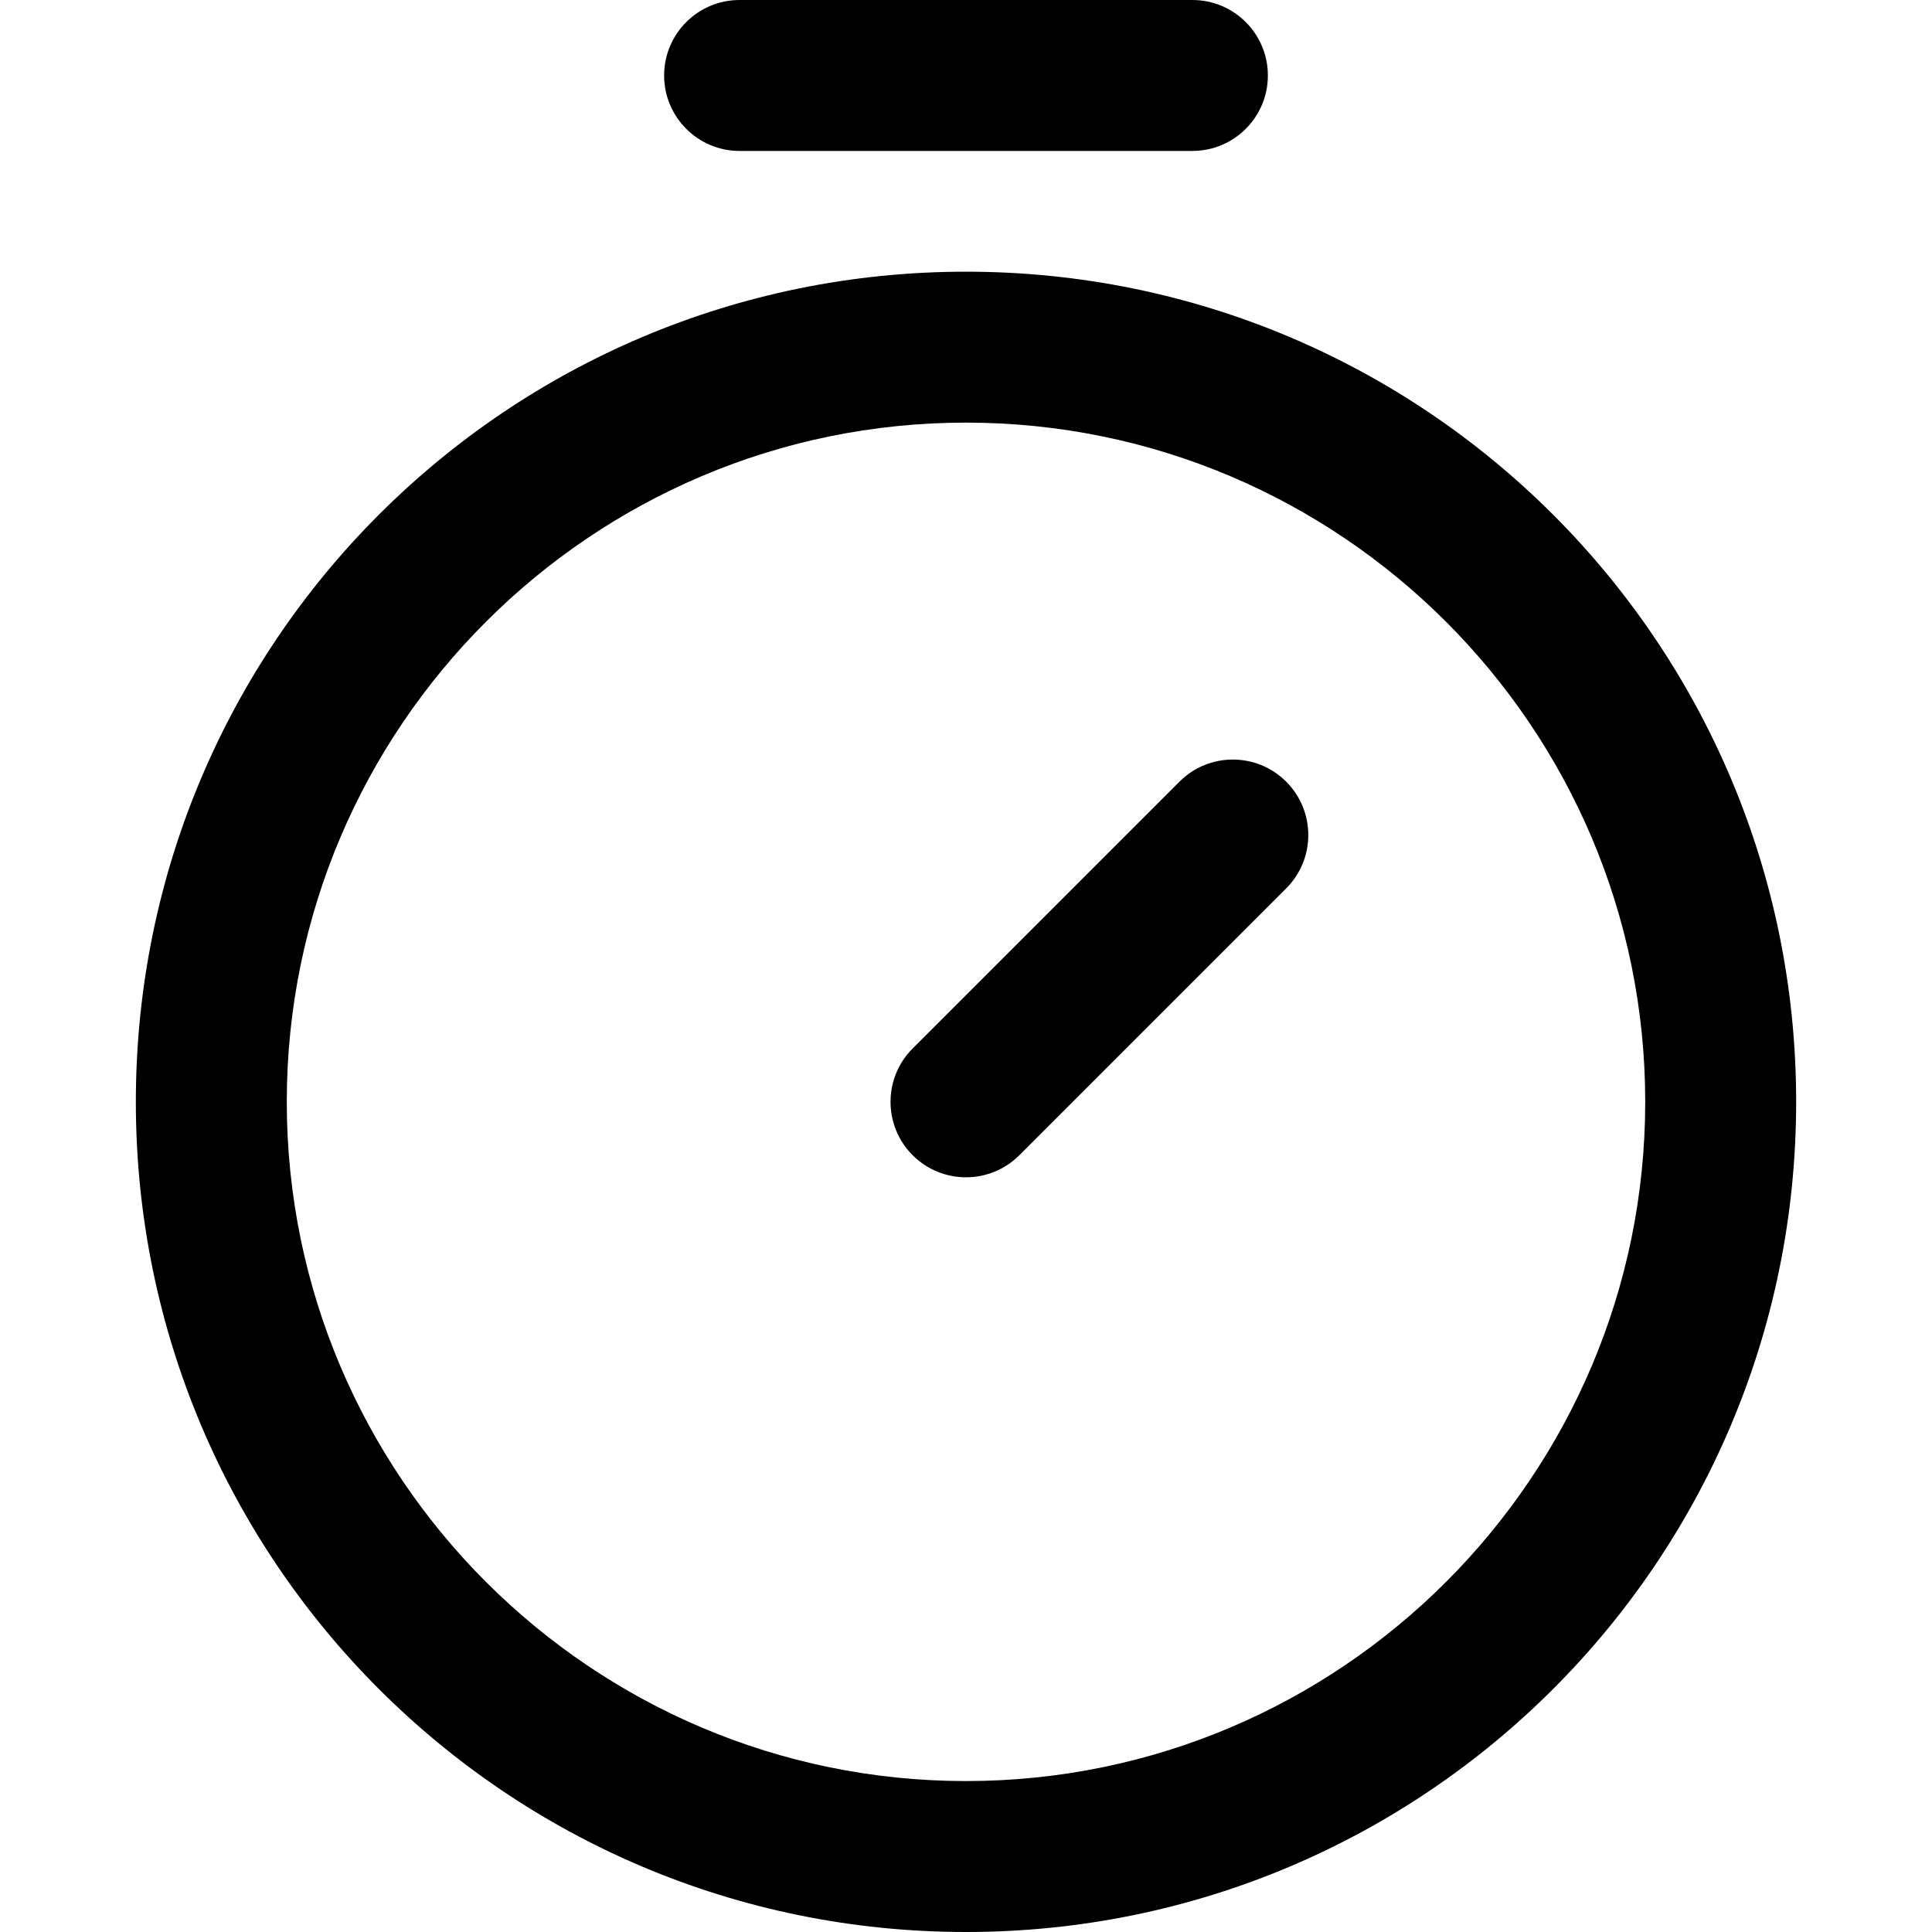 <?xml version="1.0" encoding="iso-8859-1"?>
<!-- Generator: Adobe Illustrator 19.0.0, SVG Export Plug-In . SVG Version: 6.00 Build 0)  -->
<svg version="1.1" id="Capa_1" xmlns="http://www.w3.org/2000/svg" xmlns:xlink="http://www.w3.org/1999/xlink" x="0px" y="0px"
	 viewBox="0 0 512 512" style="enable-background:new 0 0 512 512;" xml:space="preserve">
<g>
	<g>
		<g>
			<path d="M196,40h120c11.046,0,20-8.954,20-20s-8.954-20-20-20H196c-11.046,0-20,8.954-20,20S184.954,40,196,40z"/>
			<path d="M312.569,207.147l-70.71,70.71c-7.811,7.81-7.812,20.473-0.001,28.284c7.813,7.812,20.475,7.809,28.285,0l70.71-70.71
				c7.811-7.81,7.812-20.473,0.001-28.284C333.043,199.337,320.381,199.338,312.569,207.147z"/>
			<path d="M256,72C134.413,72,36,170.396,36,292c0,121.587,98.395,220,220,220c121.59,0,220-98.398,220-220
				C476,170.413,377.604,72,256,72z M256,472c-99.252,0-180-80.748-180-180s80.748-180,180-180s180,80.748,180,180
				S355.252,472,256,472z"/>
		</g>
	</g>
</g>
<g>
</g>
<g>
</g>
<g>
</g>
<g>
</g>
<g>
</g>
<g>
</g>
<g>
</g>
<g>
</g>
<g>
</g>
<g>
</g>
<g>
</g>
<g>
</g>
<g>
</g>
<g>
</g>
<g>
</g>
</svg>

